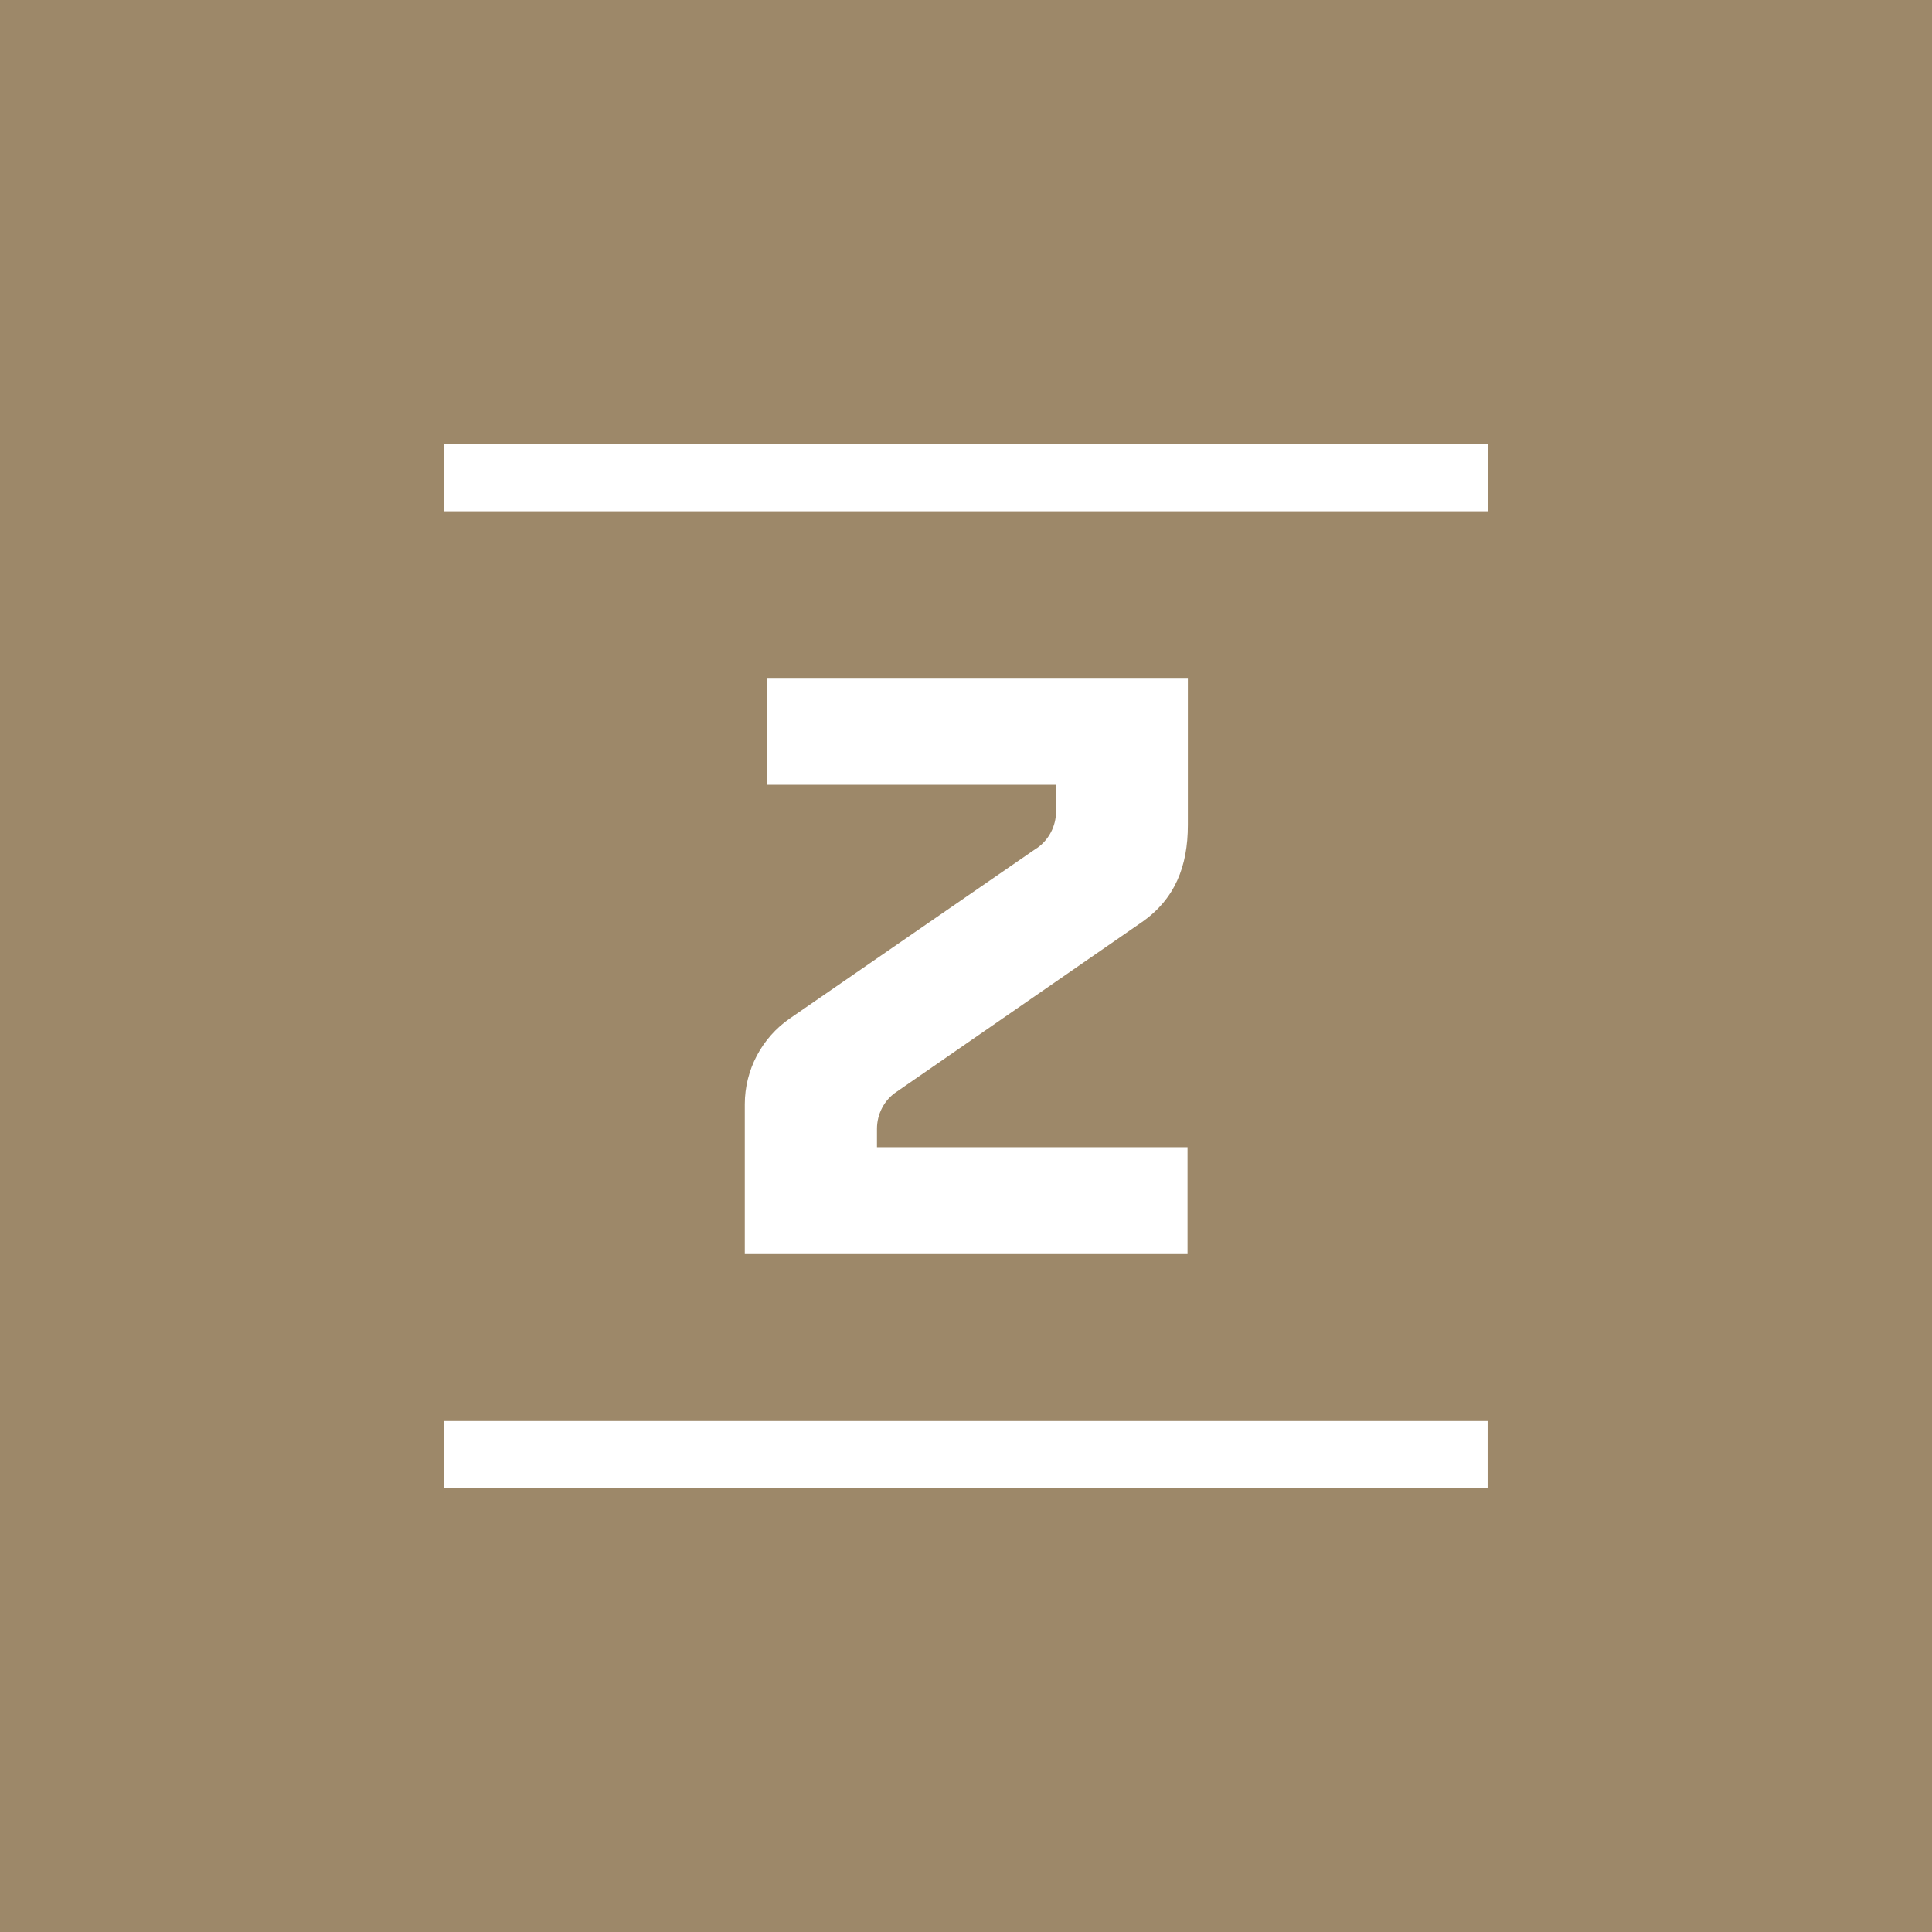 ﻿<?xml version="1.0" encoding="UTF-8"?>
<svg id="a" xmlns="http://www.w3.org/2000/svg" viewBox="0 0 58.91 58.91">
  <defs>
    <style>.b{fill:#fff;}.c{fill:#9d8869;}</style>
  </defs>
  <rect class="c" x="0" width="58.91" height="58.91"/>
  <path class="b" d="M45.37,13.55v2.04H13.54v-2.04h31.82ZM13.54,45.37h31.82v-2.04H13.54v2.04ZM31.6,25.87l-7.51,5.18c-.86,.59-1.38,1.57-1.38,2.62v4.57h13.5v-3.26h-9.47v-.56c0-.45,.22-.88,.6-1.13l7.46-5.16c1.03-.71,1.42-1.72,1.42-2.97v-4.49h-12.83v3.26h8.81v.82c0,.44-.22,.86-.58,1.11Z"/>
</svg>